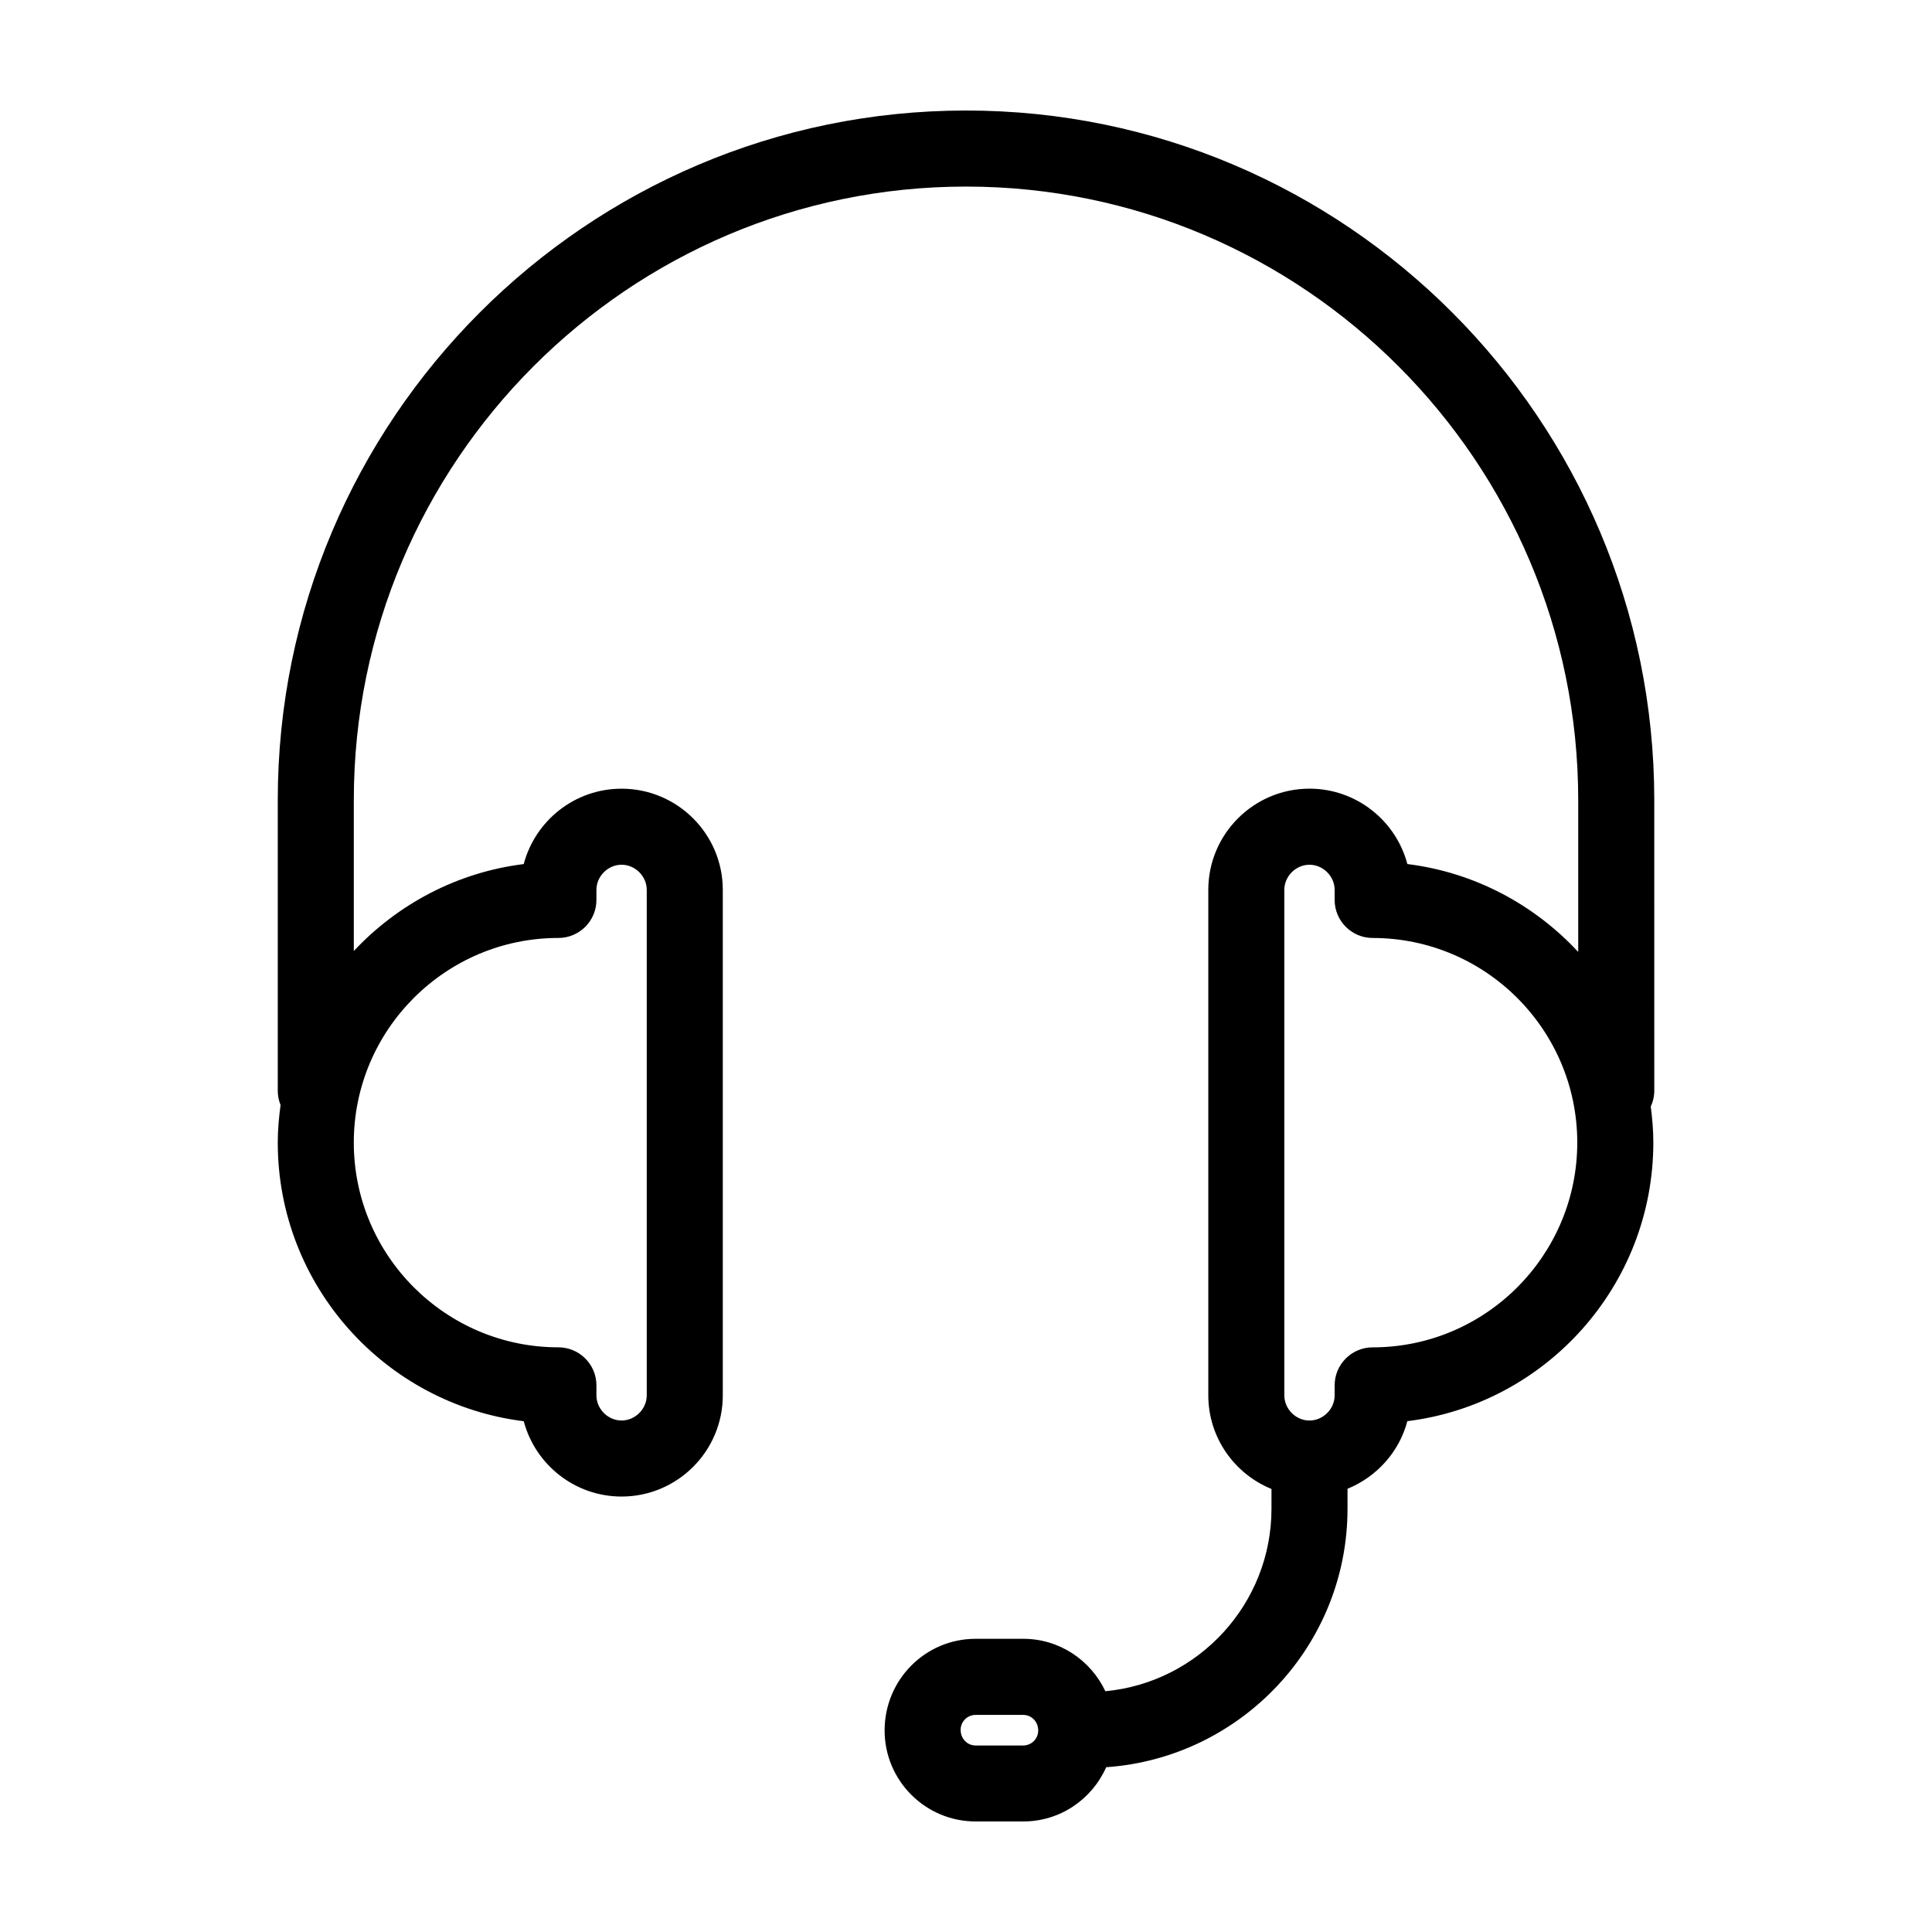 <?xml version="1.0" encoding="UTF-8"?>
<!-- The Best Svg Icon site in the world: iconSvg.co, Visit us! https://iconsvg.co -->
<svg fill="#000000" width="800px" height="800px" version="1.1" viewBox="144 144 512 512" xmlns="http://www.w3.org/2000/svg">
 <path d="m400 173.29c-100.57 0-182.39 81.973-182.39 182.74v77.059c0 1.328 0.273 2.594 0.742 3.758-0.438 3.258-0.742 6.559-0.742 9.941 0 37.922 28.496 69.312 65.188 73.852 3.039 11.477 13.512 19.961 25.926 19.961 14.793 0 26.824-12.035 26.824-26.824v-133.95c0-14.793-12.031-26.816-26.824-26.816-12.426 0-22.898 8.496-25.93 19.977-17.688 2.191-33.43 10.656-45.031 23.035v-39.988c0-89.648 72.781-162.59 162.24-162.59s162.24 72.941 162.24 162.59v40.238c-11.621-12.523-27.469-21.09-45.277-23.293-3.031-11.48-13.512-19.977-25.938-19.977-14.785 0-26.816 12.031-26.816 26.816v133.95c0 11.219 6.941 20.828 16.742 24.824v5.234c0 25.25-19.363 46.047-44.02 48.367-3.863-8.184-12.125-13.895-21.758-13.895h-12.629c-13.301 0-24.117 10.816-24.117 24.289 0 13.301 10.816 24.117 24.117 24.117h12.629c9.801 0 18.211-5.894 21.98-14.375 35.668-2.484 63.949-32.223 63.949-68.508v-5.281c7.723-3.152 13.695-9.738 15.855-17.914 36.691-4.539 65.188-35.934 65.188-73.852 0-3.234-0.277-6.394-0.68-9.523 0.586-1.273 0.934-2.68 0.934-4.176l-0.004-77.047c-0.008-100.77-81.824-182.74-182.39-182.74zm-108.02 219.28c5.562 0 10.078-4.516 10.078-10.078v-2.664c0-3.613 3.055-6.664 6.664-6.664 3.617 0 6.672 3.055 6.672 6.664v133.95c0 3.617-3.055 6.672-6.672 6.672-3.613 0-6.664-3.055-6.664-6.672v-2.644c0-5.562-4.516-10.078-10.078-10.078-29.895 0-54.219-24.344-54.219-54.266 0-29.895 24.324-54.223 54.219-54.223zm123.19 214h-12.629c-2.188 0-3.965-1.785-3.965-4.137 0-2.188 1.777-3.965 3.965-3.965h12.629c2.188 0 3.965 1.785 3.965 4.137 0 2.184-1.777 3.965-3.965 3.965zm92.602-105.51c-5.562 0-10.078 4.516-10.078 10.078v2.644c0 3.617-3.055 6.672-6.672 6.672-3.613 0-6.664-3.055-6.664-6.672v-133.95c0-3.613 3.055-6.664 6.664-6.664 3.617 0 6.672 3.055 6.672 6.664v2.664c0 5.562 4.516 10.078 10.078 10.078 29.895 0 54.219 24.324 54.219 54.219 0 29.926-24.324 54.27-54.219 54.27z"/>
</svg>